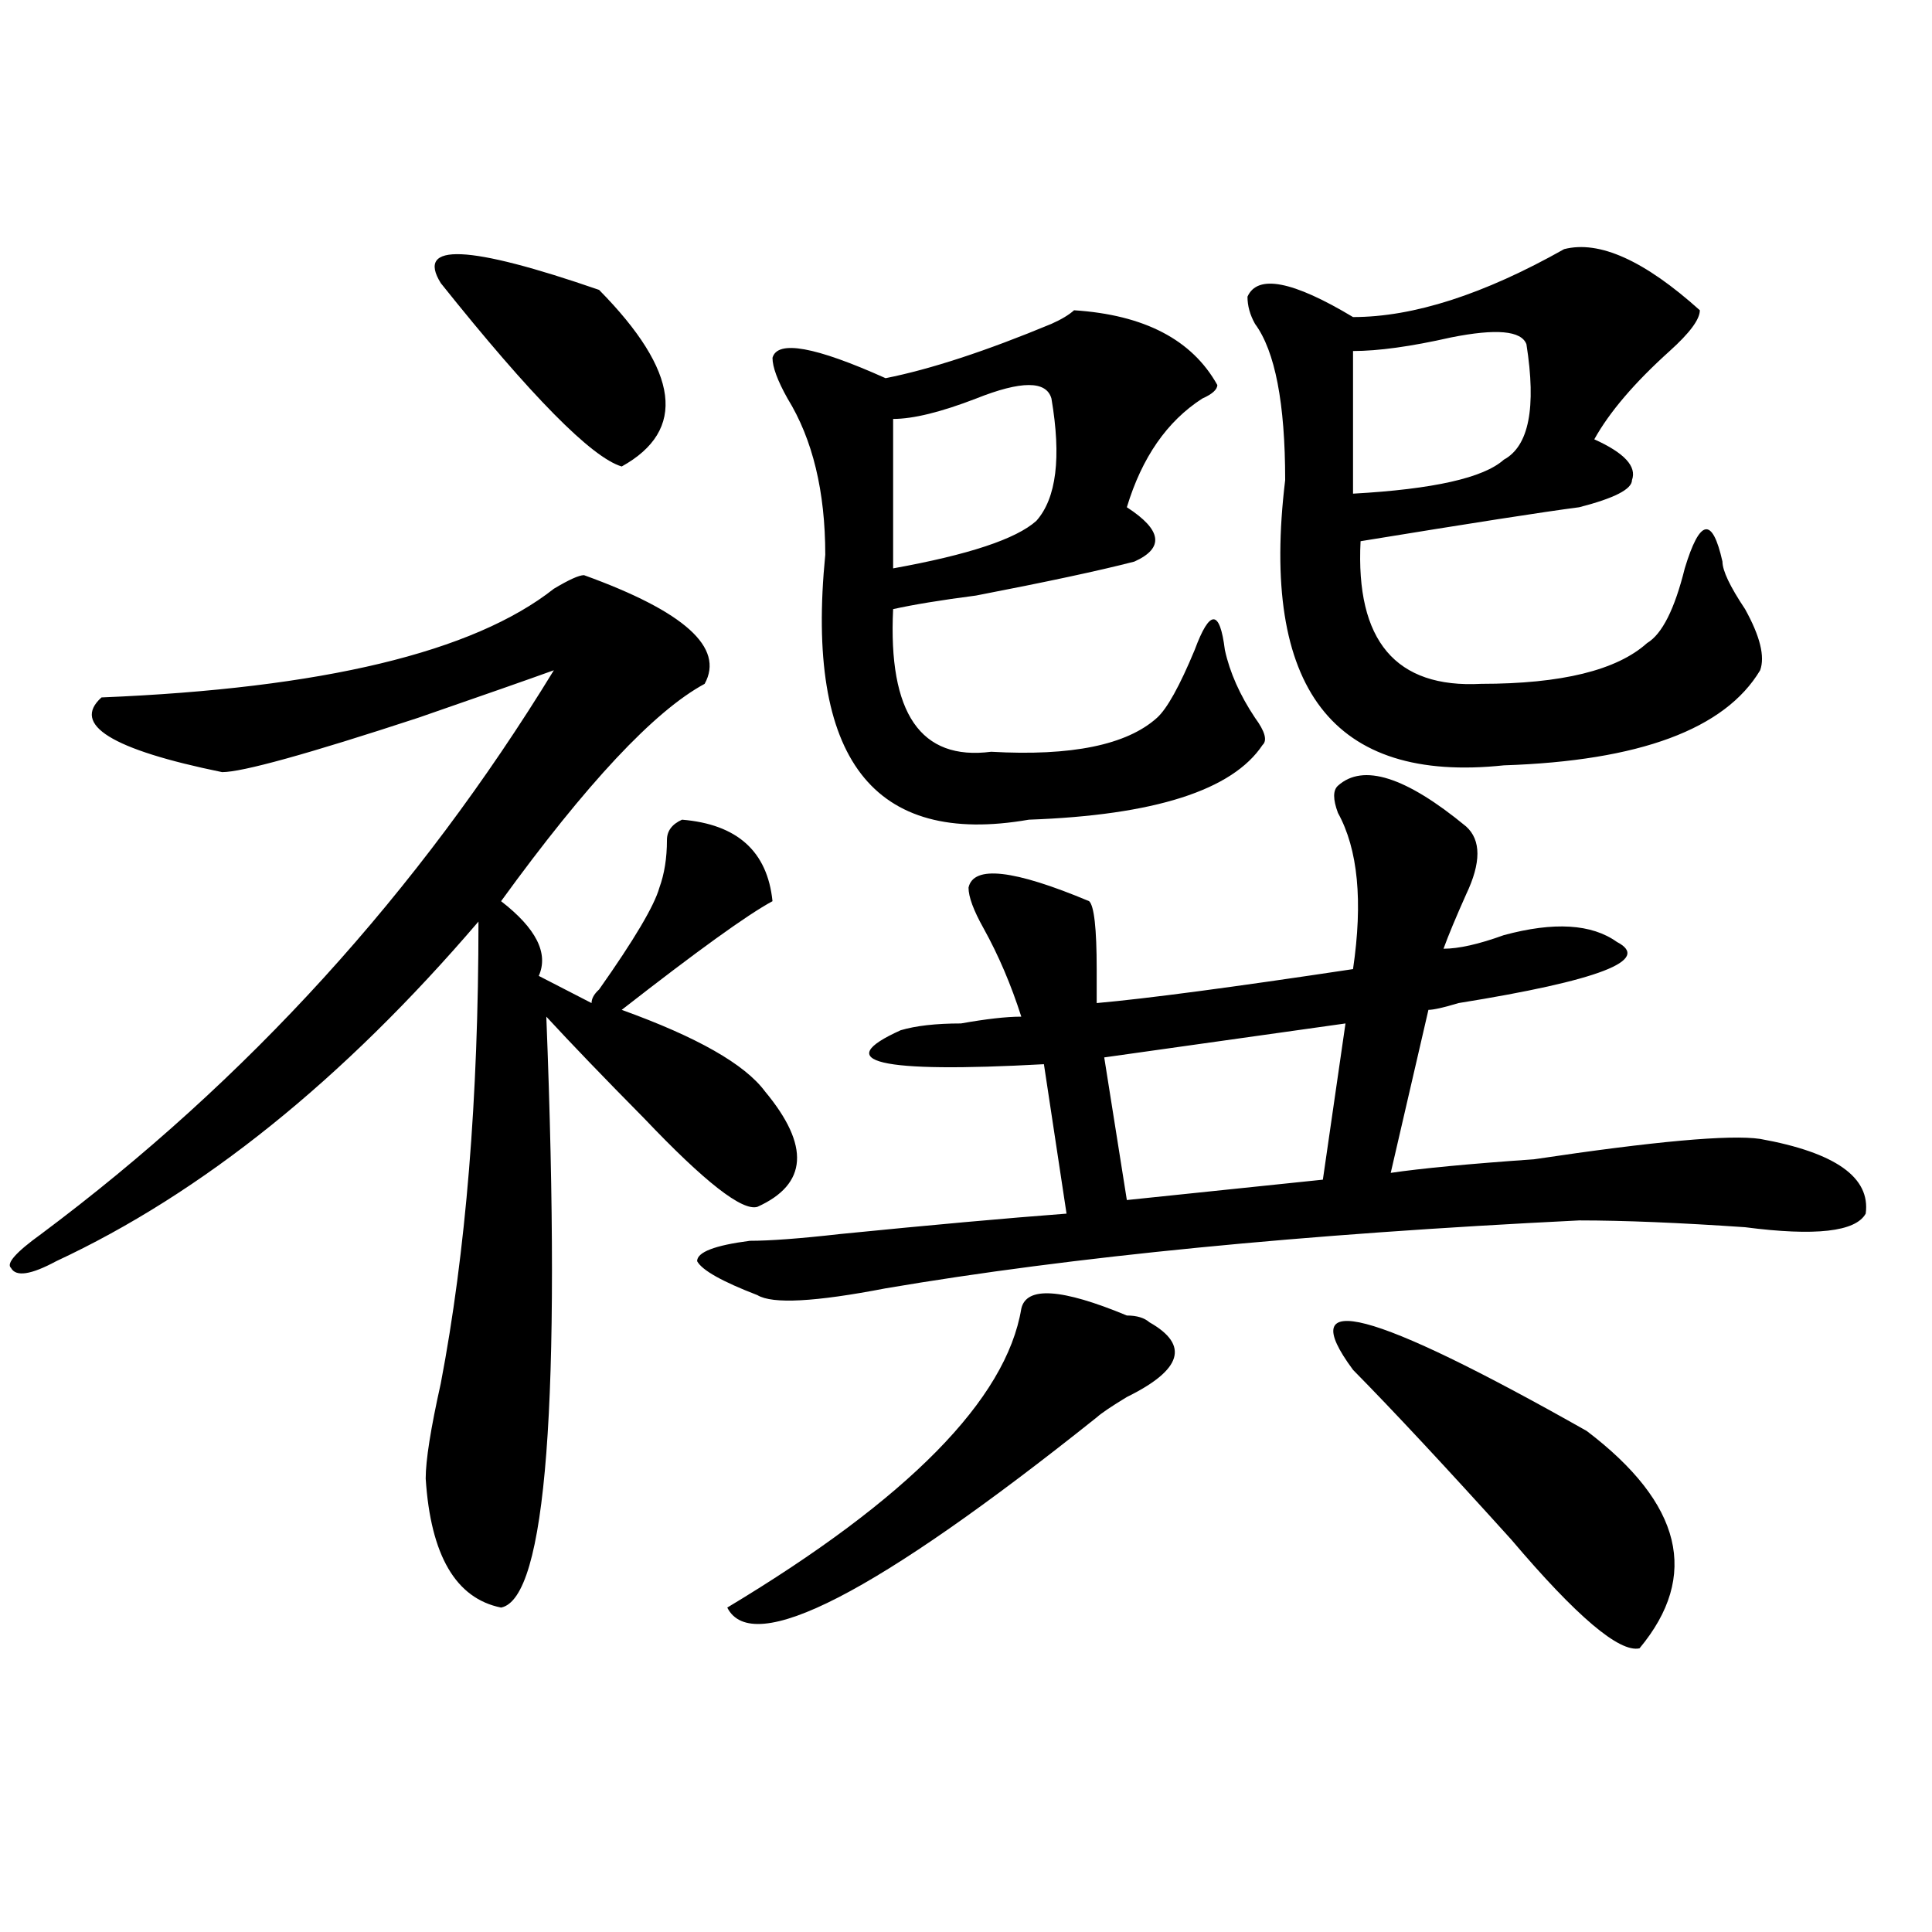 <?xml version="1.0" encoding="utf-8"?>
<!-- Generator: Adobe Illustrator 16.0.0, SVG Export Plug-In . SVG Version: 6.00 Build 0)  -->
<!DOCTYPE svg PUBLIC "-//W3C//DTD SVG 1.1//EN" "http://www.w3.org/Graphics/SVG/1.1/DTD/svg11.dtd">
<svg version="1.1" id="图层_1" xmlns="http://www.w3.org/2000/svg" xmlns:xlink="http://www.w3.org/1999/xlink" x="0px" y="0px"
	 width="1000px" height="1000px" viewBox="0 0 1000 1000" enable-background="new 0 0 1000 1000" xml:space="preserve">
<path d="M302.285,297.703c52.011,18.787,72.803,37.519,62.438,56.25c-26.036,14.063-61.157,51.581-105.363,112.5
	c18.17,14.063,24.694,26.972,19.512,38.672l27.316,14.063c0-2.307,1.28-4.669,3.902-7.031c18.17-25.763,28.597-43.341,31.219-52.734
	c2.561-7.031,3.902-15.216,3.902-24.609c0-4.669,2.561-8.185,7.805-10.547c28.597,2.362,44.206,16.425,46.828,42.188
	c-13.049,7.031-39.023,25.818-78.047,56.25c39.023,14.063,63.718,28.125,74.145,42.188c23.414,28.125,22.072,48.065-3.902,59.766
	c-7.805,2.362-27.316-12.854-58.535-45.703c-20.854-21.094-37.743-38.672-50.73-52.734c7.805,199.237,0,301.135-23.414,305.859
	c-23.414-4.725-36.463-26.972-39.023-66.797c0-9.338,2.561-25.763,7.805-49.219c12.987-67.95,19.512-147.656,19.512-239.063
	C177.41,559.068,104.546,617.625,29.121,652.781c-13.049,7.031-20.854,8.24-23.414,3.516c-2.622-2.307,2.561-8.185,15.609-17.578
	c106.644-79.65,195.117-176.935,265.359-291.797c-13.049,4.725-36.463,12.909-70.242,24.609
	c-57.255,18.787-91.096,28.125-101.461,28.125c-57.255-11.7-78.047-24.609-62.438-38.672c114.448-4.669,192.495-23.4,234.141-56.25
	C294.48,300.065,299.663,297.703,302.285,297.703z M228.141,146.531c-13.049-21.094,14.268-19.885,81.949,3.516
	c41.584,42.188,45.486,72.675,11.707,91.406C306.188,236.784,274.969,205.144,228.141,146.531z M692.52,406.688
	c12.987-11.7,35.121-4.669,66.34,21.094c7.805,7.031,7.805,18.787,0,35.156c-5.244,11.756-9.146,21.094-11.707,28.125
	c7.805,0,18.17-2.307,31.219-7.031c25.975-7.031,45.486-5.822,58.535,3.516c18.17,9.394-9.146,19.94-81.949,31.641
	c-7.805,2.362-13.049,3.516-15.609,3.516l-19.512,84.375c15.609-2.307,40.304-4.669,74.145-7.031
	c62.438-9.338,101.461-12.854,117.07-10.547c39.023,7.031,57.193,19.94,54.633,38.672c-5.244,9.394-26.036,11.756-62.438,7.031
	c-33.841-2.307-62.438-3.516-85.852-3.516c-143.106,7.031-262.799,18.787-359.016,35.156c-36.463,7.031-58.535,8.24-66.34,3.516
	c-18.231-7.031-28.658-12.854-31.219-17.578c0-4.669,9.085-8.185,27.316-10.547c10.365,0,25.975-1.153,46.828-3.516
	c46.828-4.669,85.852-8.185,117.07-10.547l-11.707-77.344c-85.852,4.725-110.607-1.153-74.145-17.578
	c7.805-2.307,18.17-3.516,31.219-3.516c12.987-2.307,23.414-3.516,31.219-3.516c-5.244-16.369-11.707-31.641-19.512-45.703
	c-5.244-9.338-7.805-16.369-7.805-21.094c2.561-11.7,23.414-9.338,62.438,7.031c2.561,2.362,3.902,14.063,3.902,35.156
	c0,7.031,0,12.909,0,17.578c25.975-2.307,70.242-8.185,132.68-17.578c5.183-35.156,2.561-62.072-7.805-80.859
	C689.897,413.719,689.897,409.05,692.52,406.688z M594.961,684.422c20.792,11.756,16.89,24.609-11.707,38.672
	c-7.805,4.725-13.049,8.24-15.609,10.547c-114.51,91.406-178.228,124.2-191.215,98.438
	c93.656-56.25,144.387-107.775,152.191-154.688c2.561-11.7,20.792-10.547,54.633,3.516
	C588.437,680.906,592.339,682.115,594.961,684.422z M555.938,160.594c36.401,2.362,61.096,15.271,74.145,38.672
	c0,2.362-2.622,4.725-7.805,7.031c-18.231,11.756-31.219,30.487-39.023,56.25c18.17,11.756,19.512,21.094,3.902,28.125
	c-18.231,4.725-45.548,10.547-81.949,17.578c-18.231,2.362-32.561,4.725-42.926,7.031c-2.622,53.943,14.268,78.553,50.73,73.828
	c41.584,2.362,70.242-3.516,85.852-17.578c5.183-4.669,11.707-16.369,19.512-35.156c7.805-21.094,12.987-21.094,15.609,0
	c2.561,11.756,7.805,23.456,15.609,35.156c5.183,7.031,6.463,11.756,3.902,14.063c-15.609,23.456-55.975,36.365-120.973,38.672
	c-80.669,14.063-115.79-31.641-105.363-137.109c0-32.794-6.524-59.766-19.512-80.859c-5.244-9.338-7.805-16.369-7.805-21.094
	c2.561-9.338,22.072-5.822,58.535,10.547c23.414-4.669,52.011-14.063,85.852-28.125
	C549.413,165.318,553.315,162.956,555.938,160.594z M544.23,206.297c-2.622-9.338-15.609-9.338-39.023,0
	c-18.231,7.031-32.561,10.547-42.926,10.547v77.344c39.023-7.031,63.718-15.216,74.145-24.609
	C546.791,257.878,549.413,236.784,544.23,206.297z M696.422,529.734l-124.875,17.578l11.707,73.828l101.461-10.547L696.422,529.734z
	 M809.59,128.953c18.17-4.669,41.584,5.878,70.242,31.641c0,4.725-5.244,11.756-15.609,21.094
	c-18.231,16.425-31.219,31.641-39.023,45.703c15.609,7.031,22.072,14.063,19.512,21.094c0,4.725-9.146,9.394-27.316,14.063
	c-18.231,2.362-55.975,8.24-113.168,17.578c-2.622,51.581,18.17,76.19,62.438,73.828c41.584,0,70.242-7.031,85.852-21.094
	c7.805-4.669,14.268-17.578,19.512-38.672c7.805-25.763,14.268-26.916,19.512-3.516c0,4.725,3.902,12.909,11.707,24.609
	c7.805,14.063,10.365,24.609,7.805,31.641c-18.231,30.487-62.438,46.912-132.68,49.219
	c-88.474,9.394-126.217-39.825-113.168-147.656c0-39.825-5.244-66.797-15.609-80.859c-2.622-4.669-3.902-9.338-3.902-14.063
	c5.183-11.7,23.414-8.185,54.633,10.547C731.543,164.109,767.944,152.409,809.59,128.953z M700.324,709.031
	c-31.219-42.188,9.085-31.641,120.973,31.641c49.389,37.519,58.535,74.981,27.316,112.5c-10.427,2.307-32.561-16.425-66.34-56.25
	C748.433,759.459,721.116,730.125,700.324,709.031z M790.078,178.172c-2.622-7.031-15.609-8.185-39.023-3.516
	c-20.854,4.725-37.743,7.031-50.73,7.031v73.828c41.584-2.307,67.62-8.185,78.047-17.578
	C791.358,230.906,795.261,211.021,790.078,178.172z"/>
</svg>
